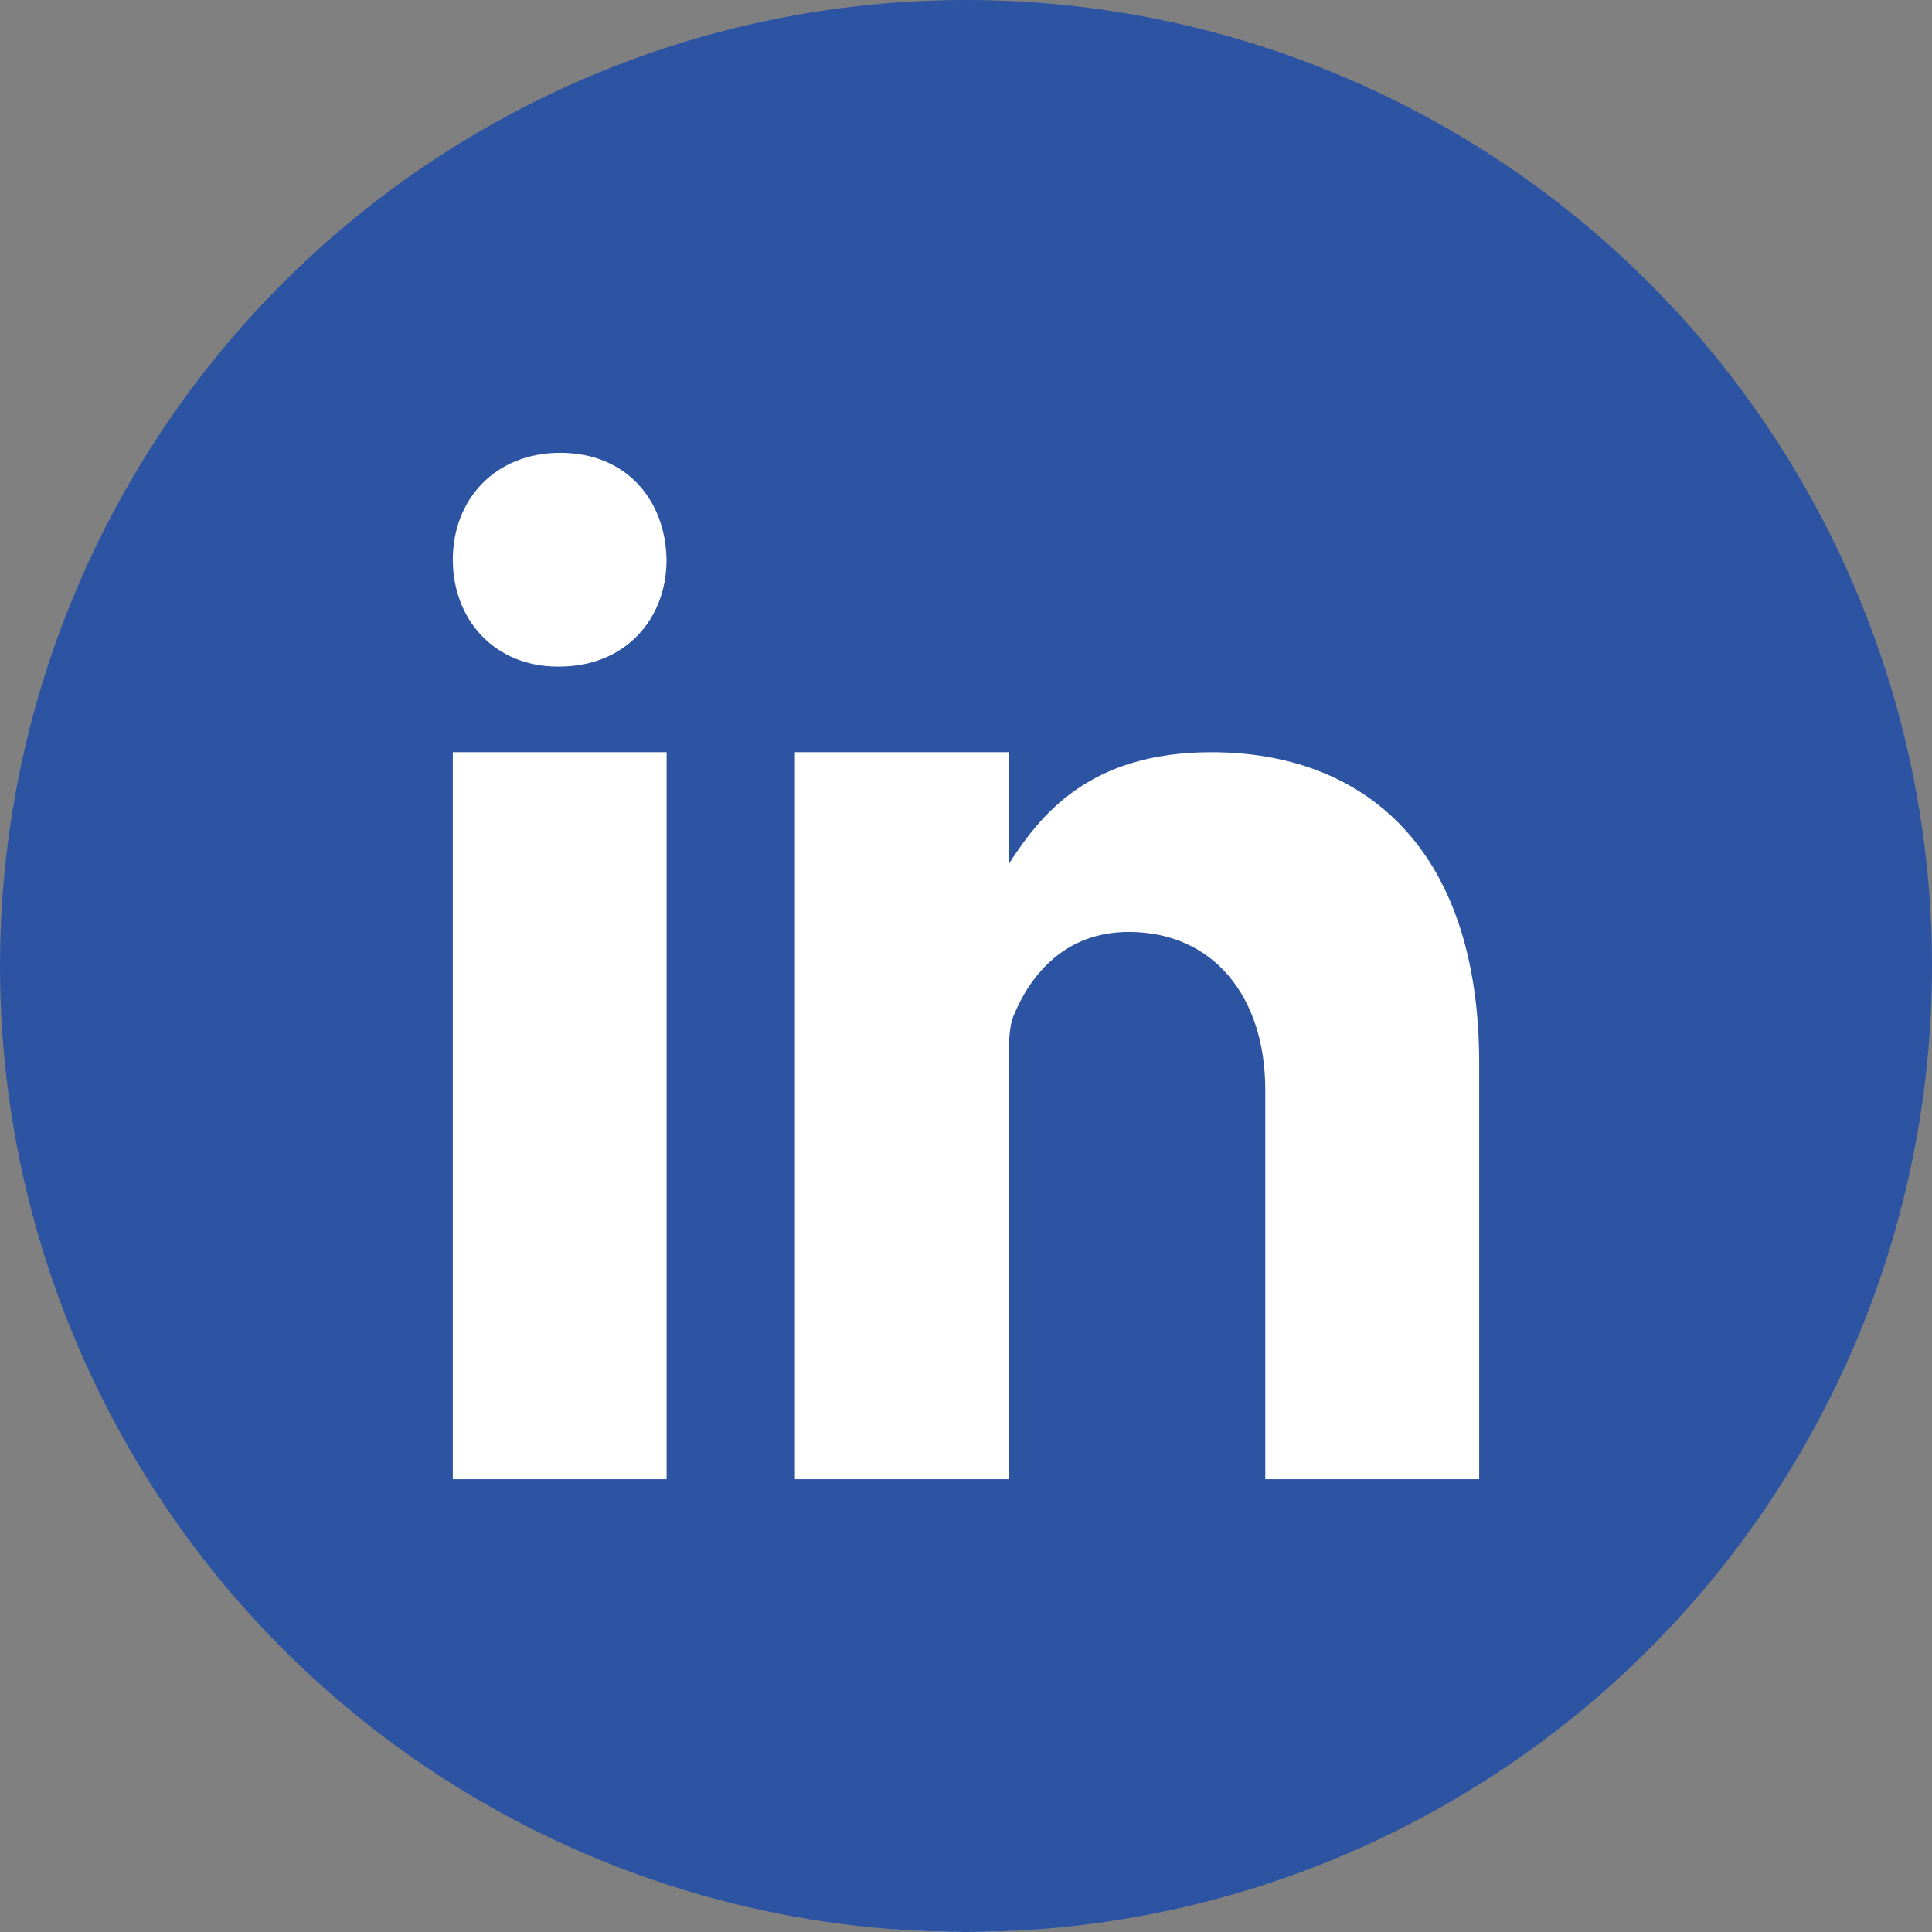 <?xml version="1.0" encoding="utf-8"?>
<!-- Generator: Adobe Illustrator 15.1.0, SVG Export Plug-In . SVG Version: 6.00 Build 0)  -->
<!DOCTYPE svg PUBLIC "-//W3C//DTD SVG 1.1//EN" "http://www.w3.org/Graphics/SVG/1.1/DTD/svg11.dtd">
<svg version="1.1" id="Слой_1" xmlns="http://www.w3.org/2000/svg" xmlns:xlink="http://www.w3.org/1999/xlink" x="0px" y="0px"
	 width="32px" height="32px" viewBox="0 0 32 32" enable-background="new 0 0 32 32" xml:space="preserve">
<rect x="0" y="0" width="32" height="32" fill="#808080" stroke="none"/>
<path fill="#FFFFFF" d="M22.149,19.874l0.668-4.324h-4.924v-2.362c0-1.795,0.586-3.388,2.266-3.388h2.7V6.028
	c-0.476-0.065-1.478-0.205-3.372-0.205c-3.958,0-6.278,2.09-6.278,6.851v2.875H9.141v4.324h4.068v11.867
	C14.117,31.901,15.046,32,16,32c0.642,0,1.271-0.049,1.894-0.122V19.874H22.149z"/>
<circle fill="#2D54A2" cx="16" cy="16" r="16"/>
<path fill="#FFFFFF" d="M7.5,12.459h3.541V24.5H7.5V12.459z M9.261,11.041H9.239c-1.055,0-1.739-0.787-1.739-1.77
	C7.5,8.266,8.206,7.5,9.28,7.5c1.079,0,1.743,0.766,1.76,1.771C11.041,10.252,10.359,11.041,9.261,11.041z M24.5,24.5h-3.543v-6.446
	c0-1.556-0.867-2.618-2.26-2.618c-1.063,0-1.639,0.717-1.917,1.408c-0.103,0.25-0.072,0.935-0.072,1.281V24.5h-3.542V12.459h3.542
	v1.852c0.51-0.789,1.312-1.852,3.355-1.852c2.536,0,4.437,1.594,4.437,5.151V24.5L24.5,24.5z"/>
</svg>
